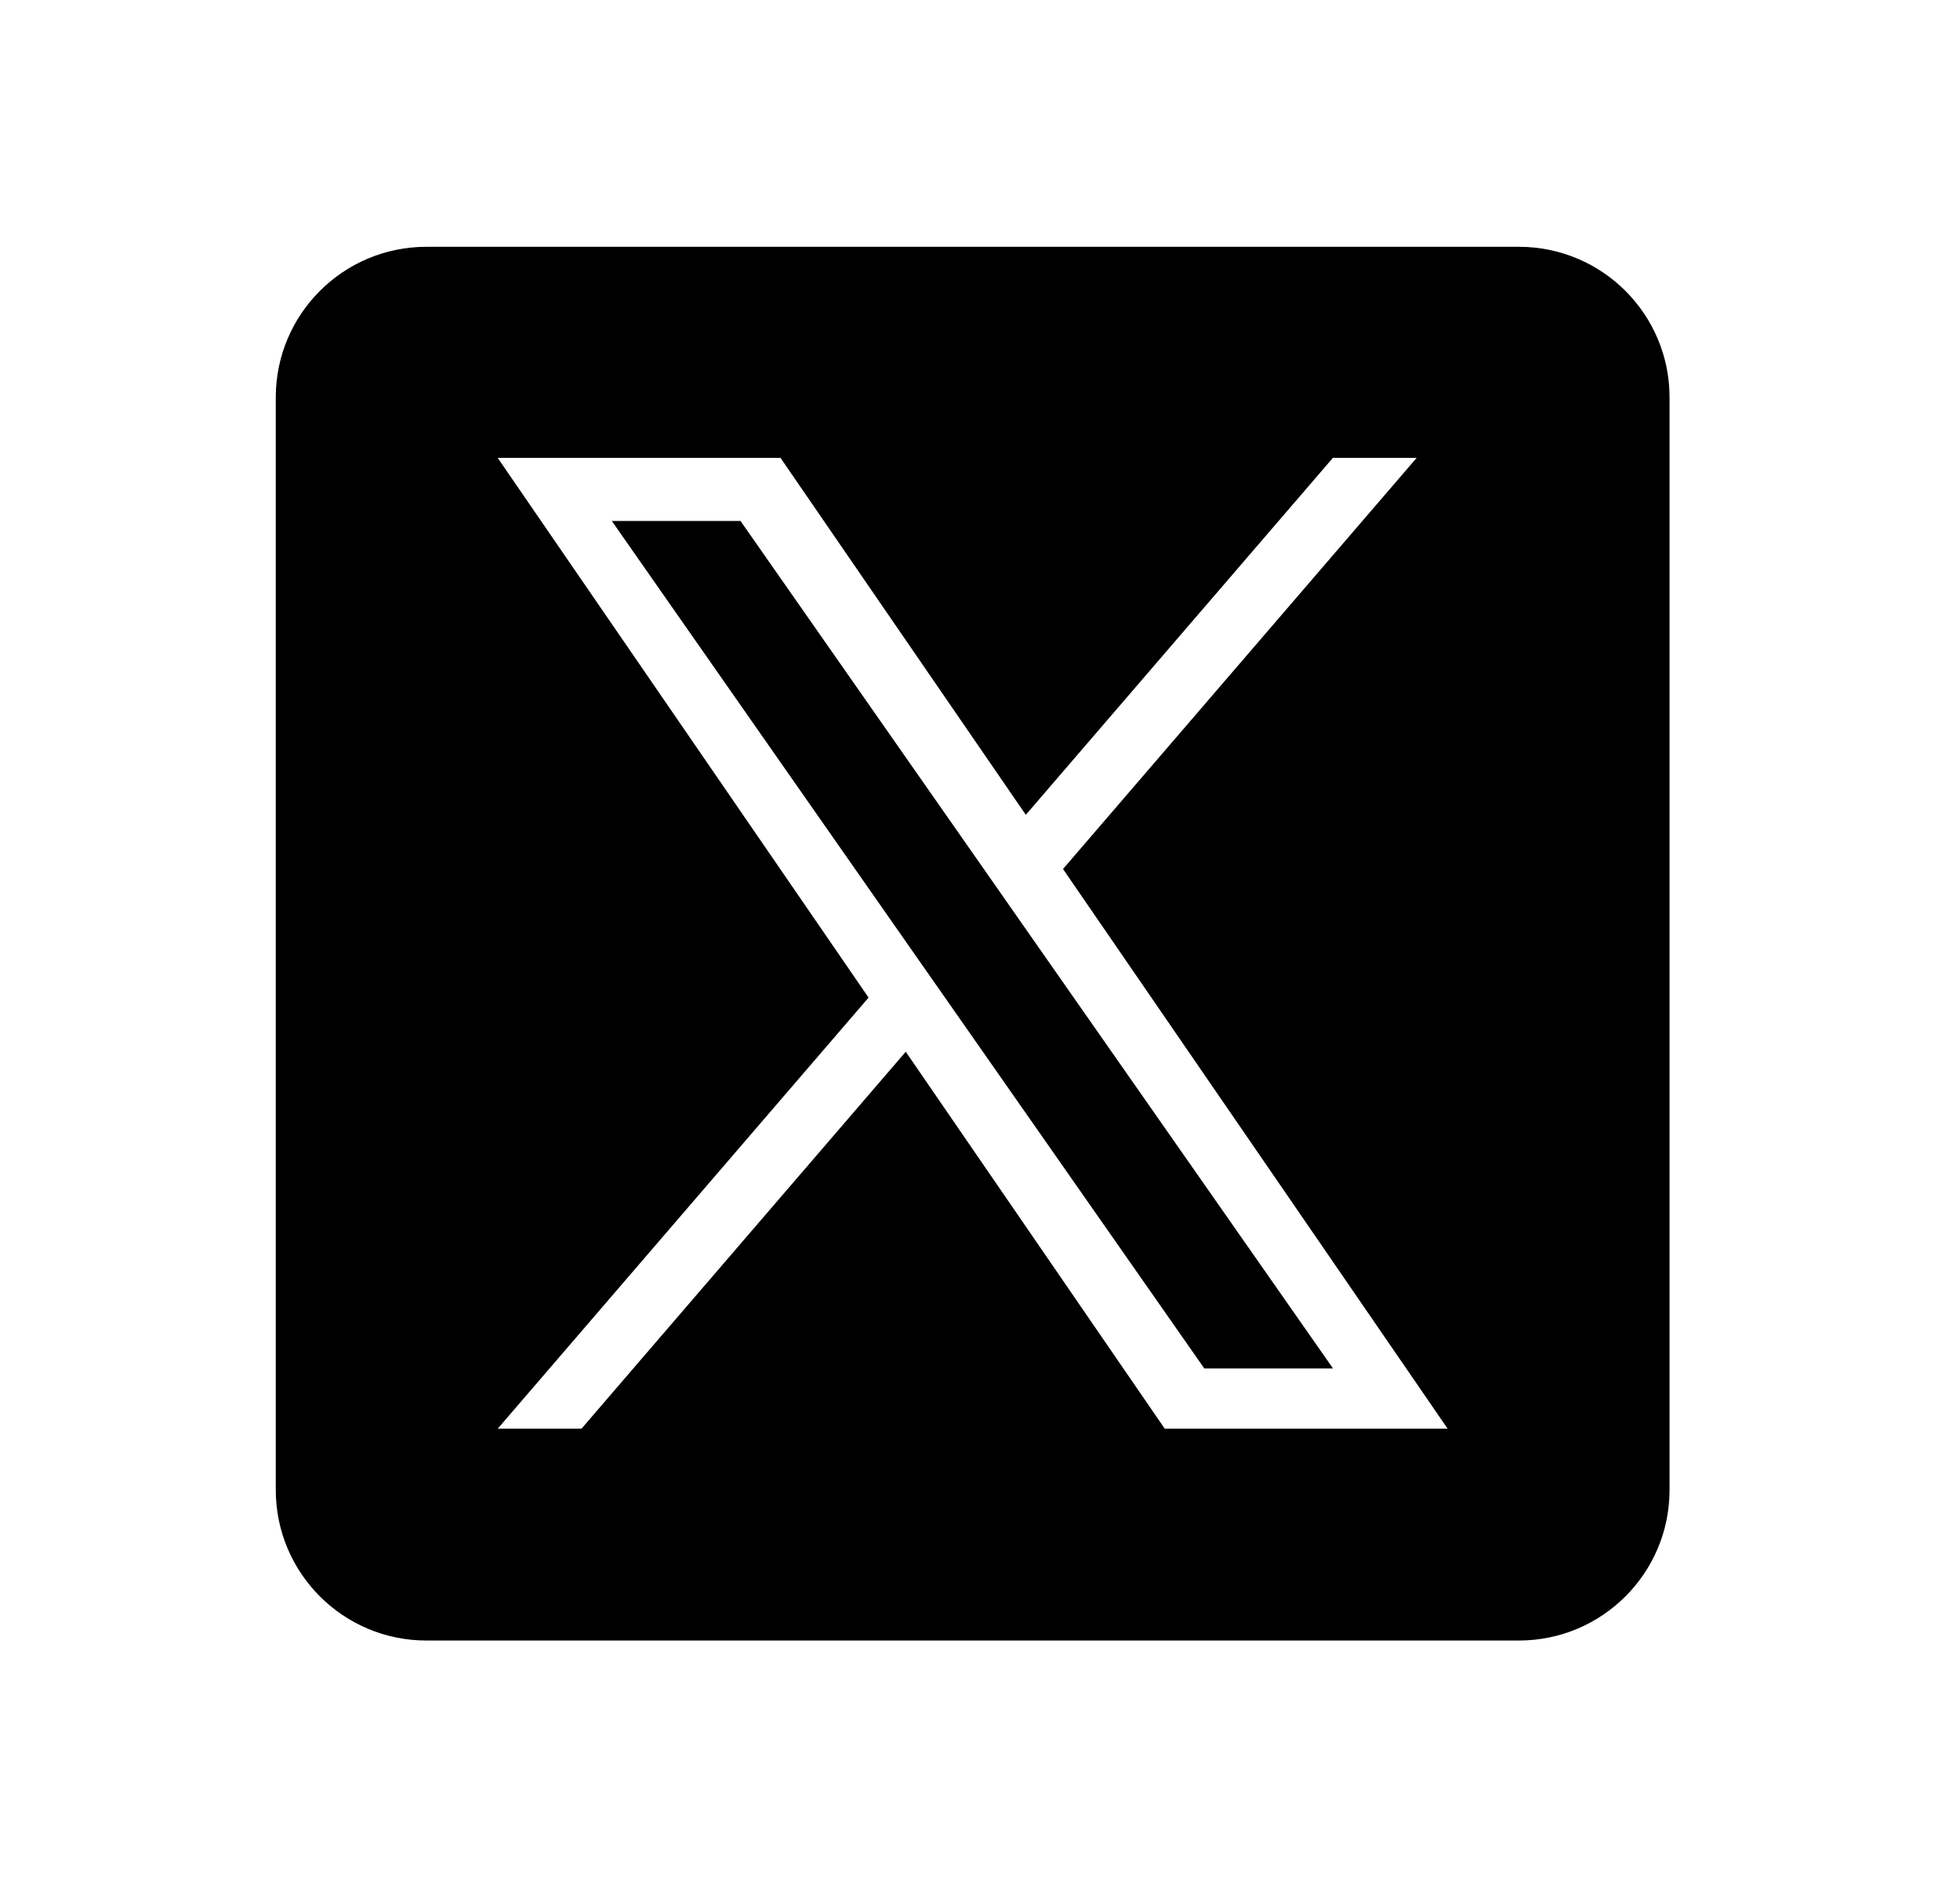 <svg width="27" height="26" viewBox="0 0 27 26" fill="none" xmlns="http://www.w3.org/2000/svg">
<path d="M14.042 12.672L18.363 18.852H16.59L13.064 13.809V13.809L12.546 13.069L8.428 7.177H10.201L13.525 11.932L14.042 12.672Z" fill="black"/>
<path d="M20.924 3.4H5.873C4.728 3.4 3.799 4.329 3.799 5.474V20.525C3.799 21.671 4.728 22.6 5.873 22.6H20.924C22.07 22.6 22.999 21.671 22.999 20.525V5.474C22.999 4.329 22.07 3.4 20.924 3.4ZM16.045 19.682L12.477 14.489L8.01 19.682H6.856L11.965 13.743L6.856 6.308H10.752L14.131 11.225L18.361 6.308H19.515L14.644 11.971H14.643L19.942 19.682H16.045Z" fill="black"/>
</svg>
